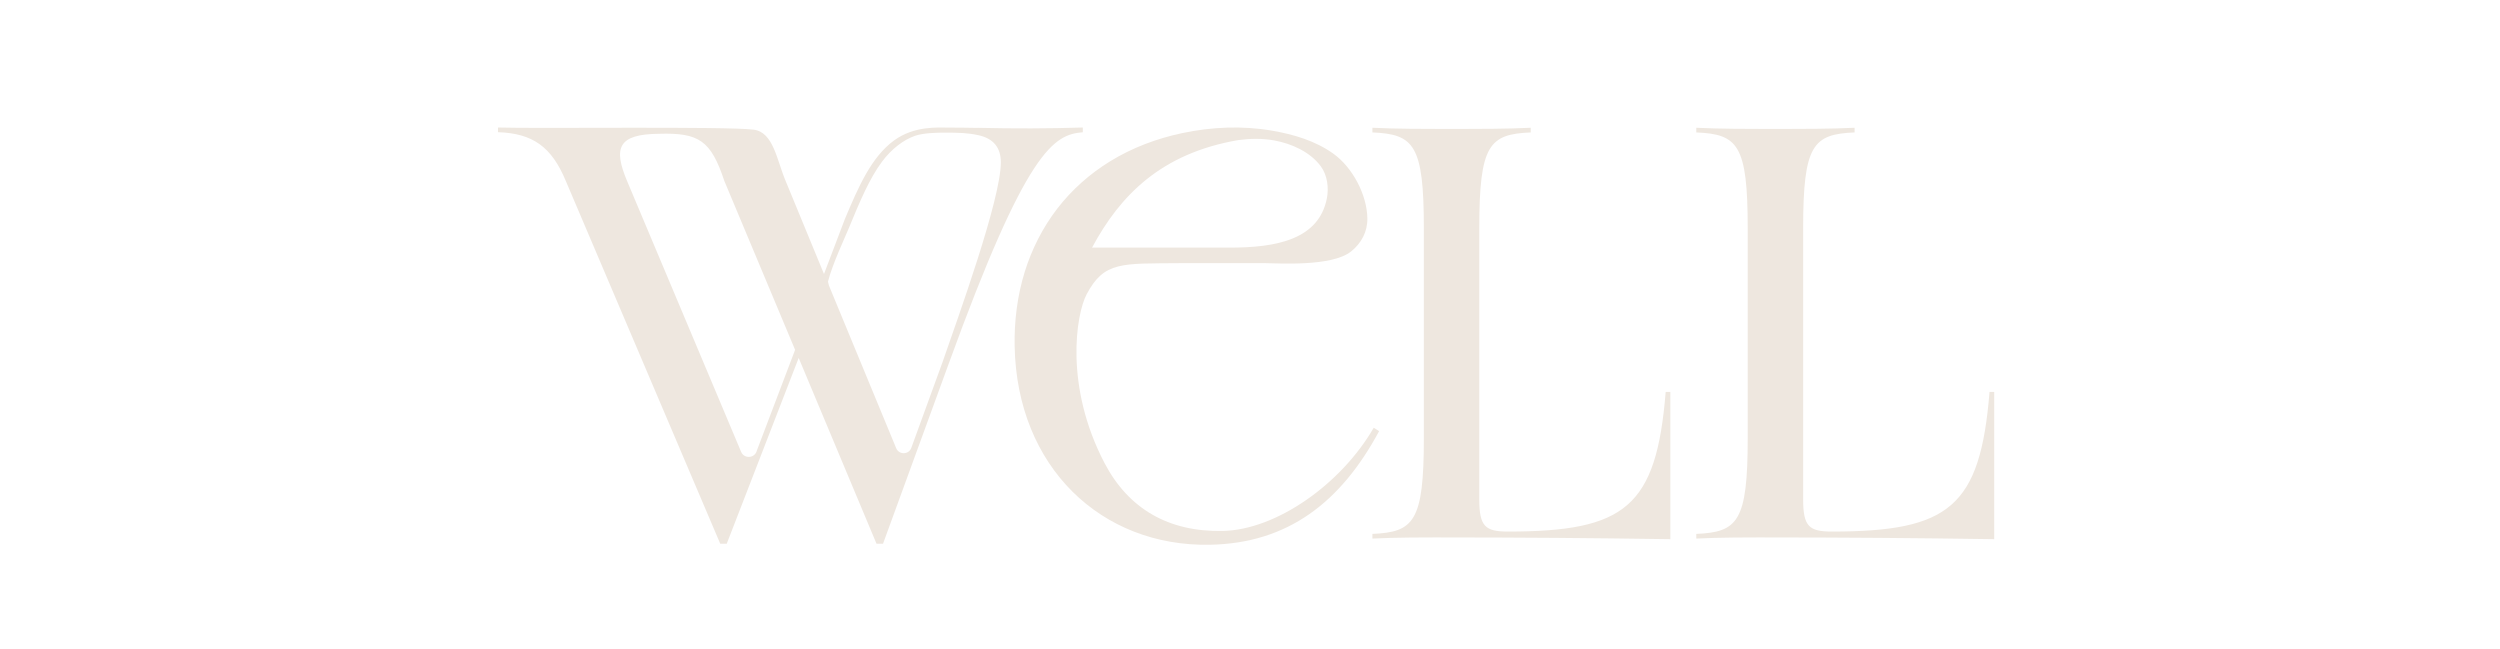 <svg xmlns="http://www.w3.org/2000/svg" fill="none" viewBox="0 0 285 74" height="74" width="285">
<path fill="#EEE7DF" d="M164.247 61.263C162.78 61.263 159.052 61.263 156.455 61.396V60.864C161.184 60.665 162.319 59.464 162.319 49.939V26.022C162.319 16.497 161.189 15.296 156.455 15.097V14.565C159.052 14.698 162.784 14.698 164.247 14.698H166.711C168.178 14.698 171.906 14.698 174.503 14.565V15.097C169.774 15.296 168.639 16.497 168.639 26.022V56.933C168.639 59.996 169.304 60.598 171.901 60.598C185.291 60.598 188.824 57.802 189.888 44.678H190.419V61.467C181.692 61.334 172.965 61.268 164.238 61.268L164.247 61.263Z"></path>
<path fill="#EEE7DF" d="M201.167 61.263C199.7 61.263 195.972 61.263 193.375 61.396V60.864C198.104 60.665 199.239 59.464 199.239 49.939V26.022C199.239 16.497 198.109 15.296 193.375 15.097V14.565C195.972 14.698 199.704 14.698 201.167 14.698H203.631C205.098 14.698 208.826 14.698 211.423 14.565V15.097C206.694 15.296 205.559 16.497 205.559 26.022V56.933C205.559 59.996 206.224 60.598 208.821 60.598C222.211 60.598 225.744 57.802 226.807 44.678H227.339V61.467C218.612 61.334 209.885 61.268 201.158 61.268L201.167 61.263Z"></path>
<path fill="#EEE7DF" d="M156.606 48.761C152.905 55.17 145.508 60.414 139.374 60.529C133.2 60.649 128.648 57.994 125.926 52.808C121.326 44.032 122.669 35.828 123.879 33.545C125.882 29.769 127.863 30.062 134.516 30C135.394 29.991 143.389 30 144.267 30C145.597 30 151.802 30.443 154.018 28.67C155.197 27.73 155.906 26.41 155.879 24.889C155.839 22.195 154.182 19.079 152.001 17.518C149.945 16.047 147.471 15.32 145.007 14.895C141.608 14.31 138.124 14.465 134.755 15.178C131.874 15.79 129.082 16.836 126.569 18.378C124.246 19.801 122.185 21.632 120.523 23.79C118.87 25.94 117.625 28.395 116.822 30.984C115.971 33.727 115.612 36.613 115.67 39.485C115.936 53.265 125.567 62.342 137.942 62.102C146.793 61.934 152.843 57.289 157.218 49.151L156.606 48.761ZM141.151 15.972C142.516 15.79 143.917 15.763 145.277 16.012C147.236 16.371 149.368 17.319 150.578 18.968C151.323 19.983 151.5 21.415 151.261 22.629C150.348 27.199 145.738 28.271 139.95 28.227H124.495C127.695 22.252 132.388 17.479 141.155 15.972H141.151Z"></path>
<path fill="#EEE7DF" d="M111.464 14.581C111.42 14.563 108.273 14.546 108.212 14.546C106.922 14.546 104.238 14.319 101.911 16.019C99.322 17.919 97.858 21.309 96.323 24.952L93.935 31.236L89.569 20.647C88.549 18.25 88.183 15.069 85.908 14.781C82.814 14.389 61.058 14.677 56.77 14.537V15.069C60.735 15.199 62.888 16.742 64.501 20.629L82.108 61.986H82.848L91.05 40.806L99.923 61.986H100.664L108.125 41.538C117.051 16.96 120.145 15.348 123.44 15.077V14.537C119.43 14.659 115.752 14.668 111.464 14.572V14.581ZM86.248 51.474C85.943 52.276 84.818 52.294 84.487 51.509L71.491 20.647C69.879 16.821 70.489 15.295 75.117 15.252C79.693 15.112 81.044 16.019 82.578 20.638L90.641 39.882L86.239 51.474H86.248ZM107.445 41.294L103.889 51.056C103.602 51.849 102.486 51.875 102.163 51.091L94.502 32.561C94.502 32.561 94.388 32.134 94.388 32.108C94.877 30.147 96.376 26.966 96.785 25.963C98.032 22.922 99.148 20.307 100.542 18.442C101.658 16.943 103.018 15.94 104.299 15.487C105.266 15.147 106.844 15.121 107.663 15.121C109.337 15.121 110.33 15.147 111.559 15.417C113.25 15.792 114.096 16.829 114.096 18.503C114.096 22.73 109.258 36.065 107.445 41.294Z"></path>
</svg>
